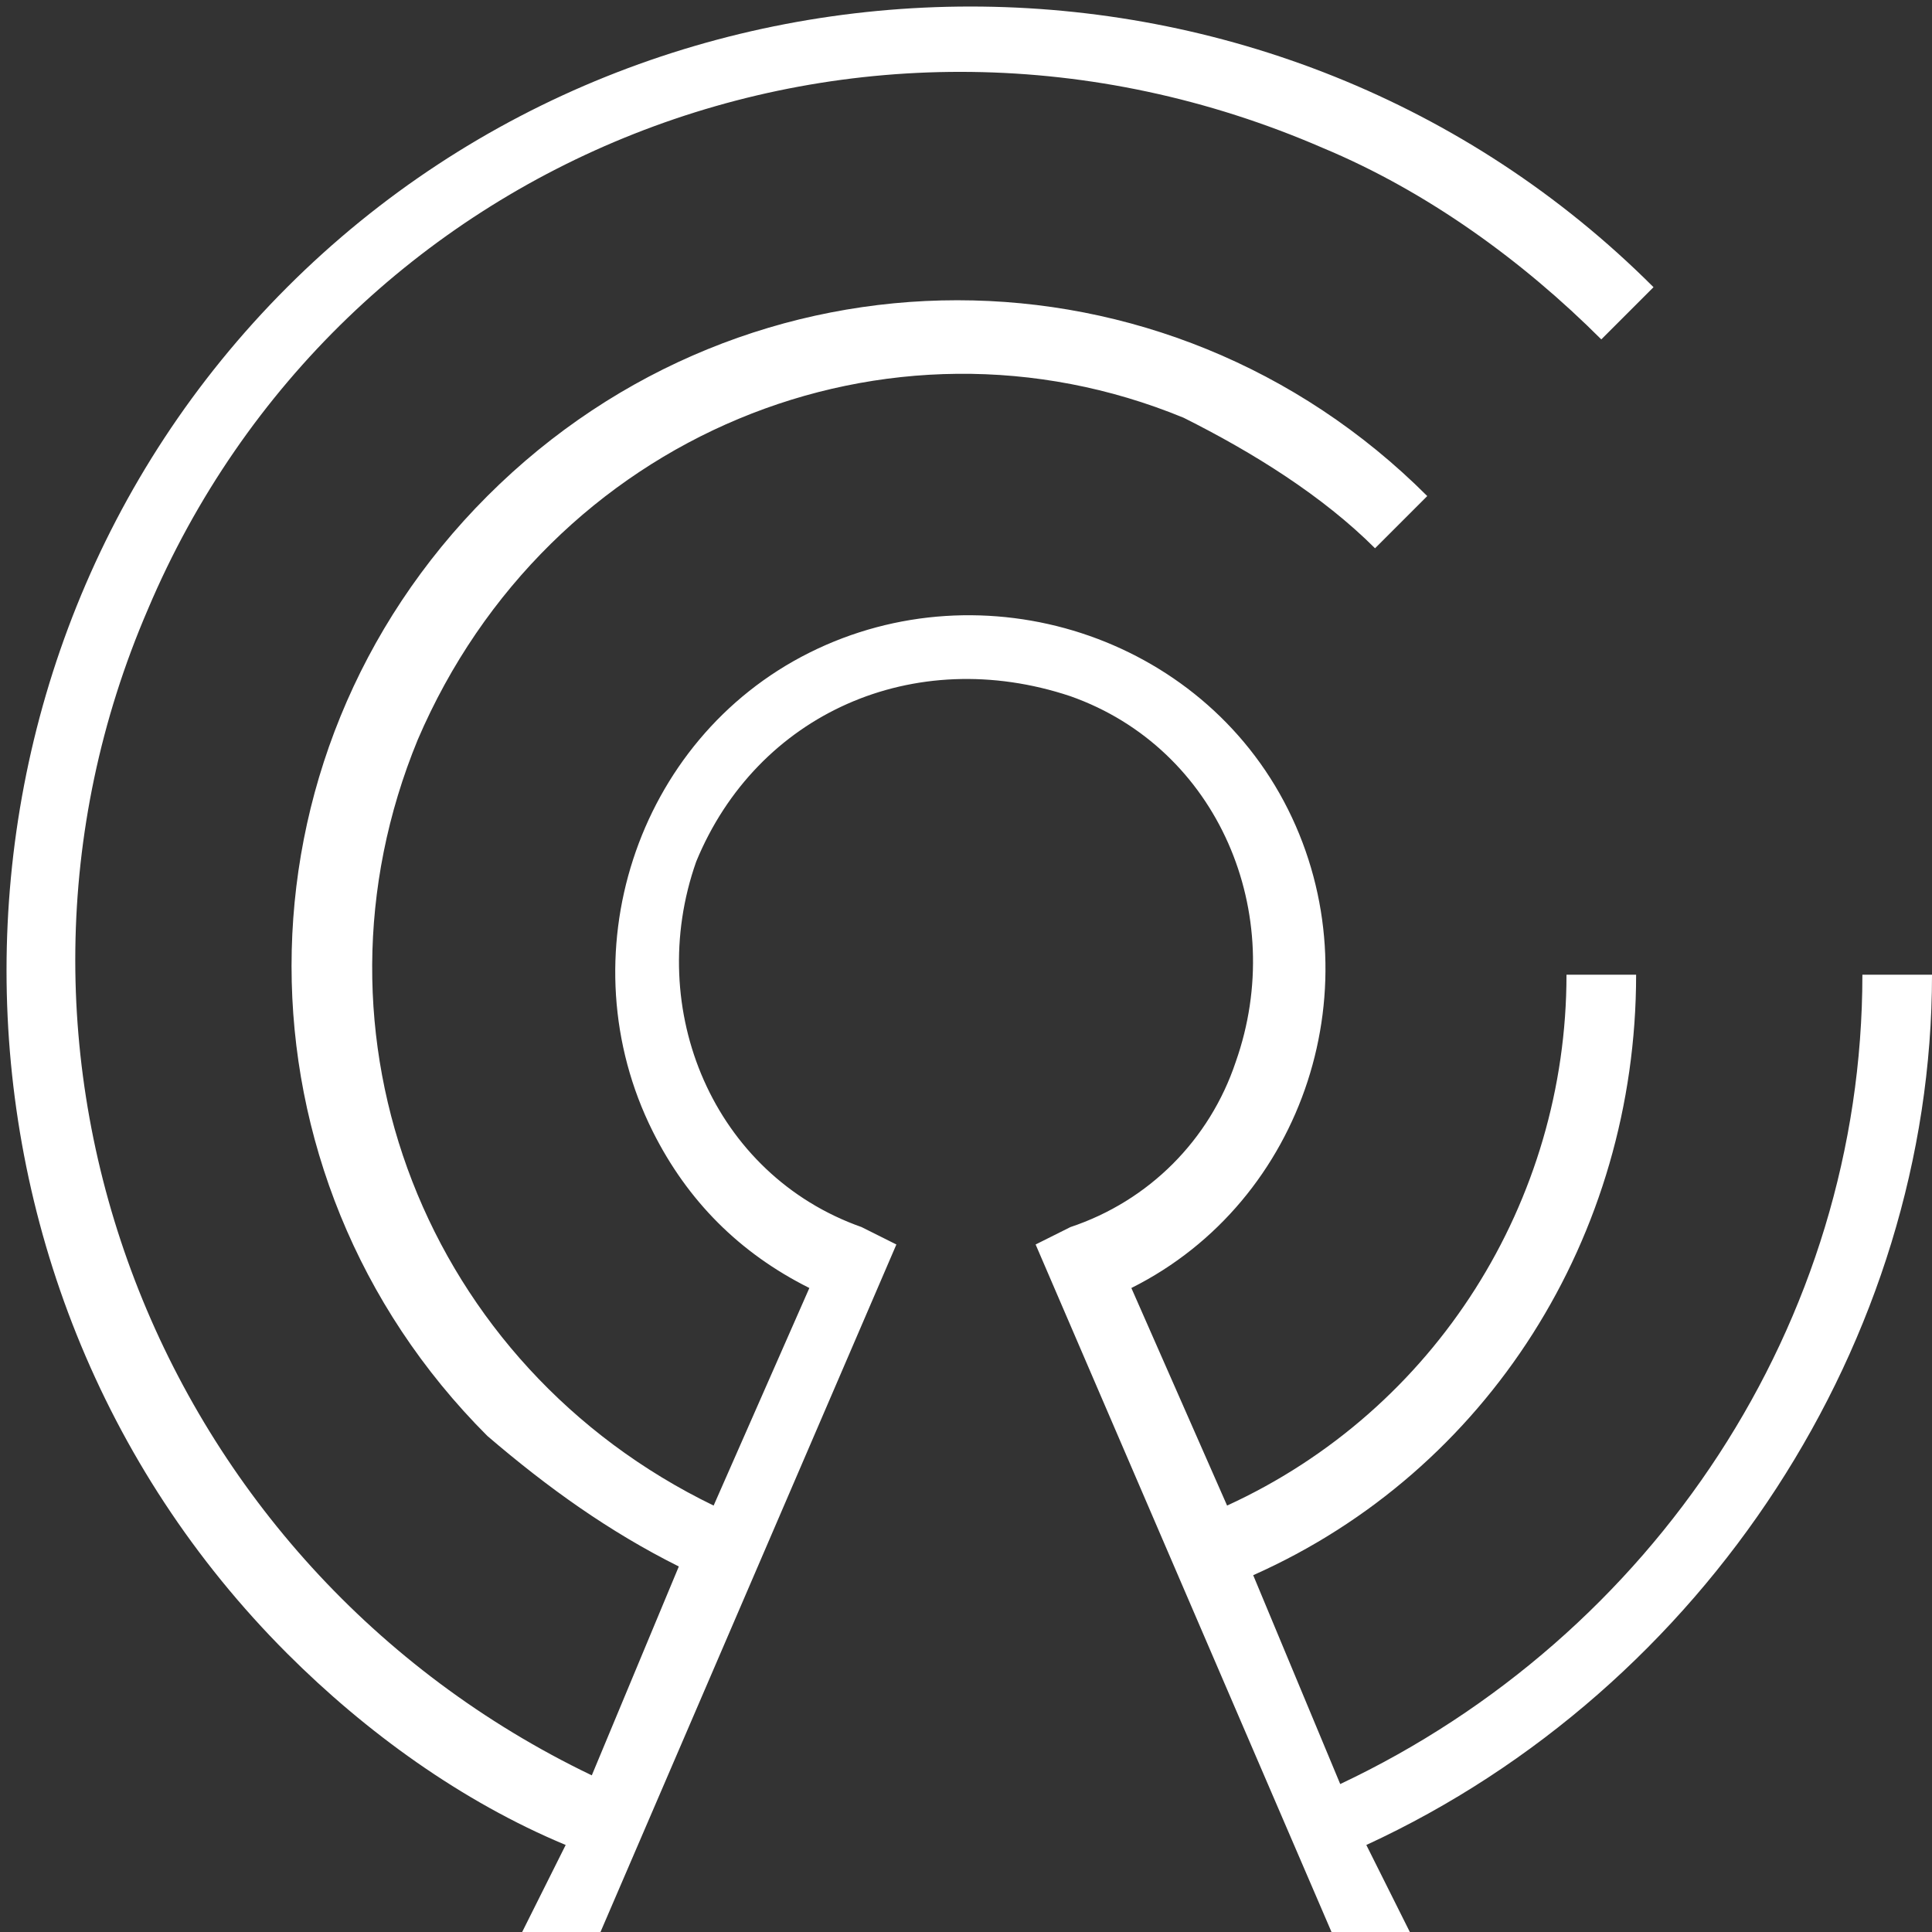 <svg enable-background="new 0 0 22.2 22.2" viewBox="0 0 22.2 22.2" xmlns="http://www.w3.org/2000/svg"><rect x="0" y="0" width="22.2" height="22.2" fill="#333333" stroke="none"/><path d="m15.7 21.2.5 1h-.9l-3.4-7.9.4-.2c.9-.3 1.6-1 1.9-1.9.6-1.7-.2-3.6-1.9-4.2-1.8-.6-3.6.2-4.3 1.9-.6 1.7.2 3.6 1.9 4.2l.4.2-3.4 7.9h-.9l.5-1c-1.2-.5-2.3-1.3-3.2-2.2-4.3-4.3-4.3-11.4 0-15.7 4.3-4.3 11.4-4.3 15.7 0l-.6.6c-.9-.9-2-1.7-3.2-2.2-5.3-2.3-11.3.1-13.5 5.3-2.2 5.1.1 11 5.1 13.4l1-2.4c-.8-.4-1.5-.9-2.2-1.5-3-3-3-7.8 0-10.8s7.8-3 10.8 0l-.6.6c-.6-.6-1.4-1.1-2.2-1.5-3.4-1.4-7.3.2-8.8 3.7-1.4 3.4.1 7.2 3.4 8.8l1.1-2.5c-.8-.4-1.4-1-1.8-1.8-1-2-.2-4.5 1.8-5.5s4.5-.2 5.5 1.8.2 4.5-1.8 5.5l1.1 2.5c2.4-1.1 3.9-3.5 3.9-6.1h.8c0 3-1.7 5.7-4.4 6.9l1 2.4c3.6-1.7 6-5.3 6-9.3h.8c0 4.2-2.6 8.2-6.5 10z" fill="#fff"/></svg>